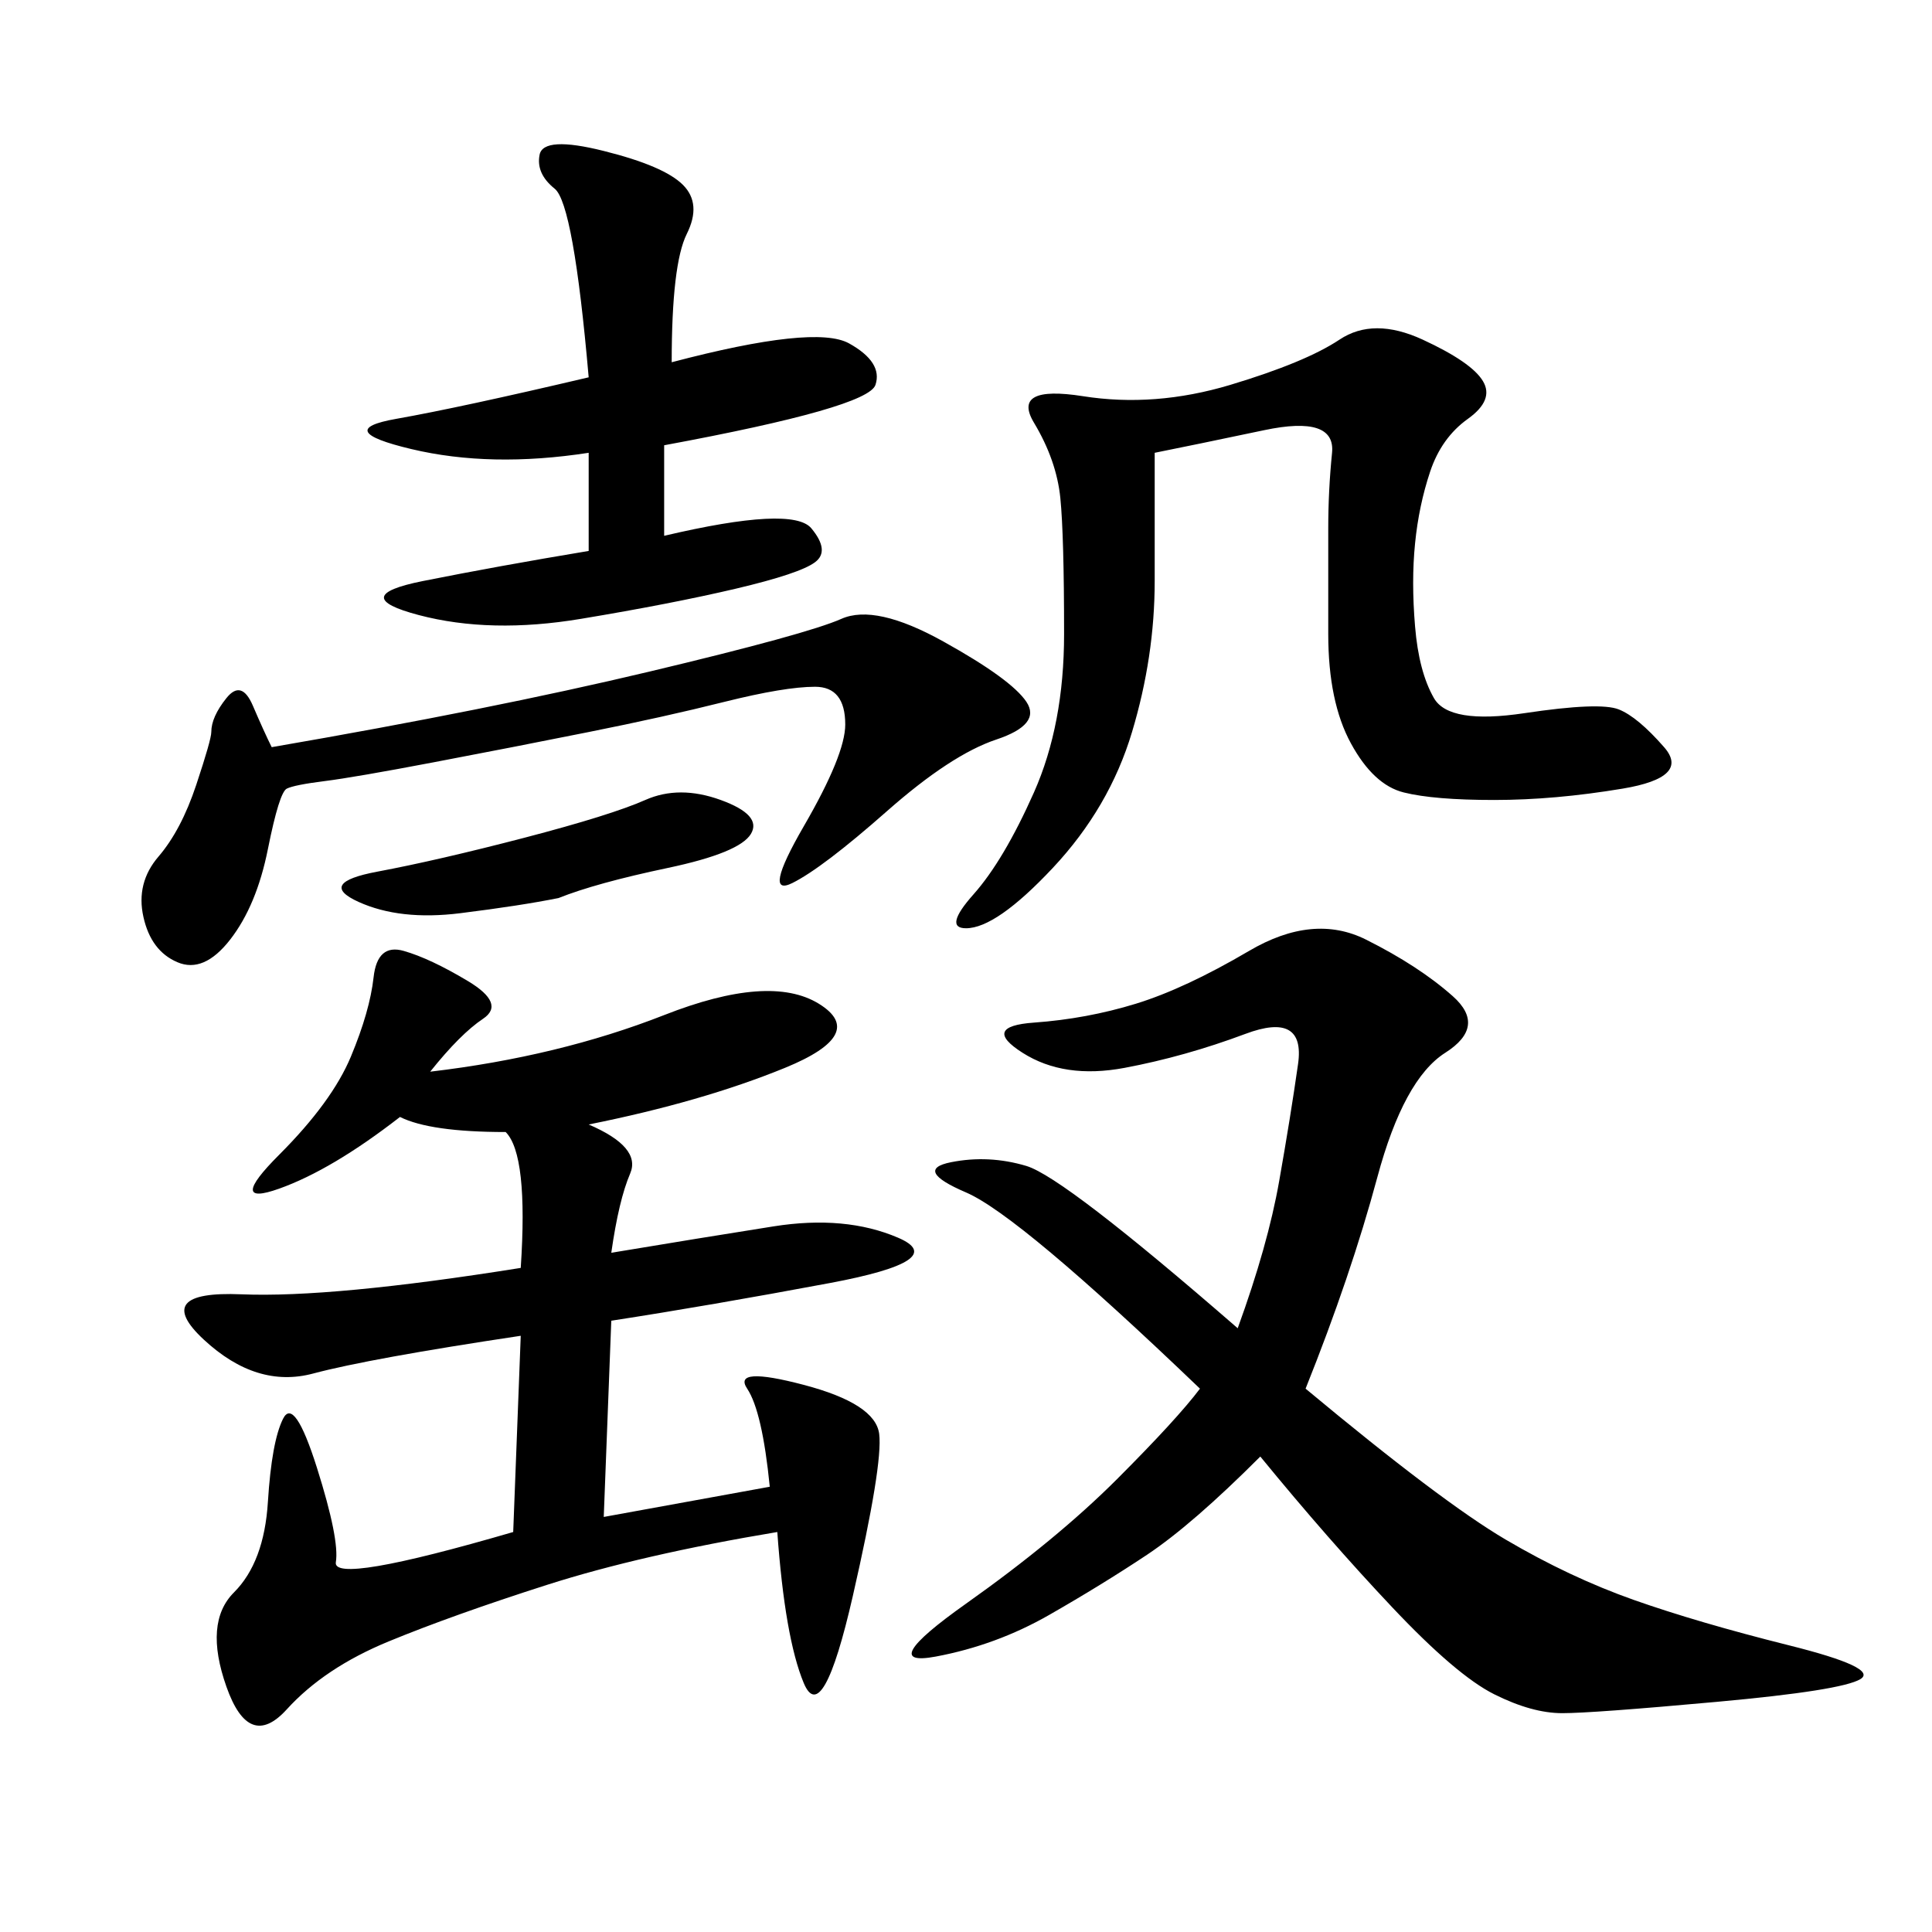 <svg xmlns="http://www.w3.org/2000/svg" xmlns:xlink="http://www.w3.org/1999/xlink" width="300" height="300"><path d="M66.80 166.41Q86.72 164.06 103.13 157.62Q119.53 151.17 127.15 155.86Q134.77 160.55 121.88 165.82Q108.98 171.09 91.41 174.61L91.41 174.61Q99.61 178.13 97.85 182.23Q96.09 186.33 94.92 194.53L94.92 194.53Q108.98 192.19 120.12 190.43Q131.25 188.67 139.45 192.19Q147.66 195.70 128.91 199.22Q110.16 202.73 94.92 205.08L94.92 205.08L93.75 235.55L119.53 230.86Q118.36 219.14 116.02 215.63Q113.67 212.11 124.80 215.04Q135.94 217.97 136.52 222.66Q137.11 227.34 132.42 247.85Q127.73 268.36 124.80 261.33Q121.88 254.30 120.70 237.89L120.70 237.89Q99.61 241.41 84.96 246.09Q70.31 250.78 60.35 254.88Q50.39 258.98 44.53 265.43Q38.67 271.88 35.16 261.91Q31.64 251.95 36.33 247.27Q41.02 242.58 41.60 233.20Q42.19 223.83 43.95 220.31Q45.70 216.80 49.22 227.93Q52.73 239.06 52.15 242.58Q51.56 246.09 79.69 237.89L79.69 237.89L80.86 207.42Q57.42 210.94 48.63 213.28Q39.84 215.63 31.64 208.01Q23.44 200.39 37.50 200.98Q51.56 201.56 80.86 196.88L80.86 196.88Q82.03 179.30 78.52 175.78L78.52 175.78Q66.80 175.78 62.11 173.44L62.11 173.44Q51.56 181.64 43.36 184.57Q35.16 187.50 43.36 179.30Q51.56 171.09 54.49 164.06Q57.42 157.03 58.01 151.76Q58.59 146.48 62.70 147.66Q66.80 148.83 72.66 152.34Q78.52 155.86 75 158.20Q71.48 160.55 66.80 166.41L66.80 166.41ZM186.33 215.63Q158.20 188.67 150 185.16Q141.80 181.64 147.66 180.47Q153.52 179.30 159.38 181.05Q165.23 182.81 192.19 206.25L192.19 206.25Q196.88 193.36 198.63 183.40Q200.39 173.44 201.56 165.23Q202.73 157.03 193.36 160.55Q183.98 164.06 174.61 165.82Q165.23 167.58 158.79 163.48Q152.34 159.38 160.55 158.79Q168.75 158.20 176.37 155.86Q183.98 153.52 193.95 147.66Q203.91 141.80 212.11 145.90Q220.31 150 225.59 154.69Q230.86 159.38 224.41 163.48Q217.97 167.58 213.87 182.81Q209.77 198.05 202.73 215.63L202.73 215.63Q223.83 233.20 233.79 239.06Q243.75 244.92 253.71 248.44Q263.67 251.95 277.73 255.47Q291.80 258.98 288.87 260.74Q285.94 262.50 266.60 264.26Q247.27 266.02 242.58 266.02L242.58 266.02Q237.89 266.02 232.03 263.09Q226.17 260.16 216.21 249.61Q206.25 239.06 195.70 226.17L195.70 226.17Q185.16 236.72 178.13 241.41Q171.09 246.09 162.89 250.78Q154.69 255.47 145.31 257.23Q135.94 258.98 150 249.02Q164.06 239.06 173.44 229.69Q182.81 220.31 186.33 215.63L186.33 215.63ZM179.30 70.31L179.30 90.23Q179.30 101.95 175.78 113.67Q172.27 125.39 163.48 134.77Q154.69 144.14 150 144.14L150 144.14Q146.48 144.14 151.17 138.87Q155.86 133.59 160.55 123.05Q165.23 112.50 165.23 98.44L165.23 98.44Q165.23 83.20 164.65 77.34Q164.06 71.48 160.55 65.63Q157.03 59.77 168.16 61.52Q179.30 63.28 191.02 59.77Q202.73 56.25 208.01 52.73Q213.28 49.22 220.90 52.73Q228.52 56.25 230.27 59.18Q232.03 62.11 227.93 65.04Q223.83 67.97 222.07 73.24Q220.31 78.52 219.73 84.38Q219.14 90.23 219.73 97.27Q220.31 104.30 222.66 108.40Q225 112.50 236.72 110.74Q248.44 108.98 251.37 110.16Q254.30 111.33 258.40 116.02Q262.50 120.70 251.95 122.46Q241.41 124.22 232.03 124.22L232.03 124.22Q222.66 124.22 217.97 123.05Q213.28 121.88 209.77 115.43Q206.25 108.98 206.25 98.44L206.25 98.44L206.25 82.03Q206.25 76.17 206.84 70.31Q207.42 64.45 196.29 66.80Q185.16 69.14 179.30 70.31L179.30 70.31ZM104.30 56.25Q126.56 50.39 131.84 53.32Q137.11 56.25 135.94 59.77Q134.77 63.28 103.13 69.14L103.13 69.14L103.13 83.20Q123.05 78.52 125.98 82.03Q128.91 85.55 126.56 87.30Q124.22 89.06 114.26 91.41Q104.30 93.75 90.23 96.09Q76.17 98.44 65.04 95.51Q53.91 92.58 65.63 90.23Q77.34 87.89 91.41 85.55L91.41 85.55L91.41 70.31Q76.17 72.66 63.87 69.73Q51.56 66.80 61.52 65.04Q71.48 63.28 91.41 58.59L91.41 58.59Q89.06 31.64 86.13 29.30Q83.20 26.95 83.79 24.02Q84.38 21.09 93.75 23.44Q103.13 25.78 106.05 28.71Q108.98 31.64 106.64 36.33Q104.30 41.02 104.30 56.25L104.30 56.25ZM42.19 116.02Q76.17 110.16 100.78 104.30Q125.39 98.44 130.66 96.09Q135.94 93.75 146.48 99.61Q157.03 105.47 159.38 108.98Q161.72 112.50 154.69 114.84Q147.66 117.19 137.70 125.98Q127.73 134.77 123.05 137.11Q118.36 139.45 124.80 128.32Q131.25 117.19 131.25 112.50L131.25 112.50Q131.25 106.64 126.56 106.64L126.56 106.64Q121.88 106.64 112.50 108.98Q103.13 111.33 91.41 113.67Q79.69 116.02 67.38 118.36Q55.08 120.70 50.39 121.29Q45.70 121.88 44.53 122.46Q43.36 123.05 41.60 131.84Q39.84 140.63 35.74 145.90Q31.64 151.17 27.54 149.41Q23.44 147.66 22.27 142.38Q21.09 137.11 24.61 133.01Q28.13 128.91 30.47 121.88Q32.81 114.84 32.81 113.67L32.81 113.67Q32.81 111.33 35.16 108.40Q37.50 105.47 39.26 109.57Q41.02 113.67 42.19 116.02L42.19 116.02ZM86.72 139.45Q80.86 140.63 71.48 141.80Q62.11 142.97 55.66 140.04Q49.22 137.11 58.59 135.35Q67.97 133.59 81.45 130.08Q94.92 126.56 100.20 124.22Q105.47 121.88 111.91 124.22Q118.36 126.56 116.60 129.49Q114.84 132.42 103.71 134.77Q92.58 137.11 86.72 139.45L86.72 139.45Z"/></svg>
